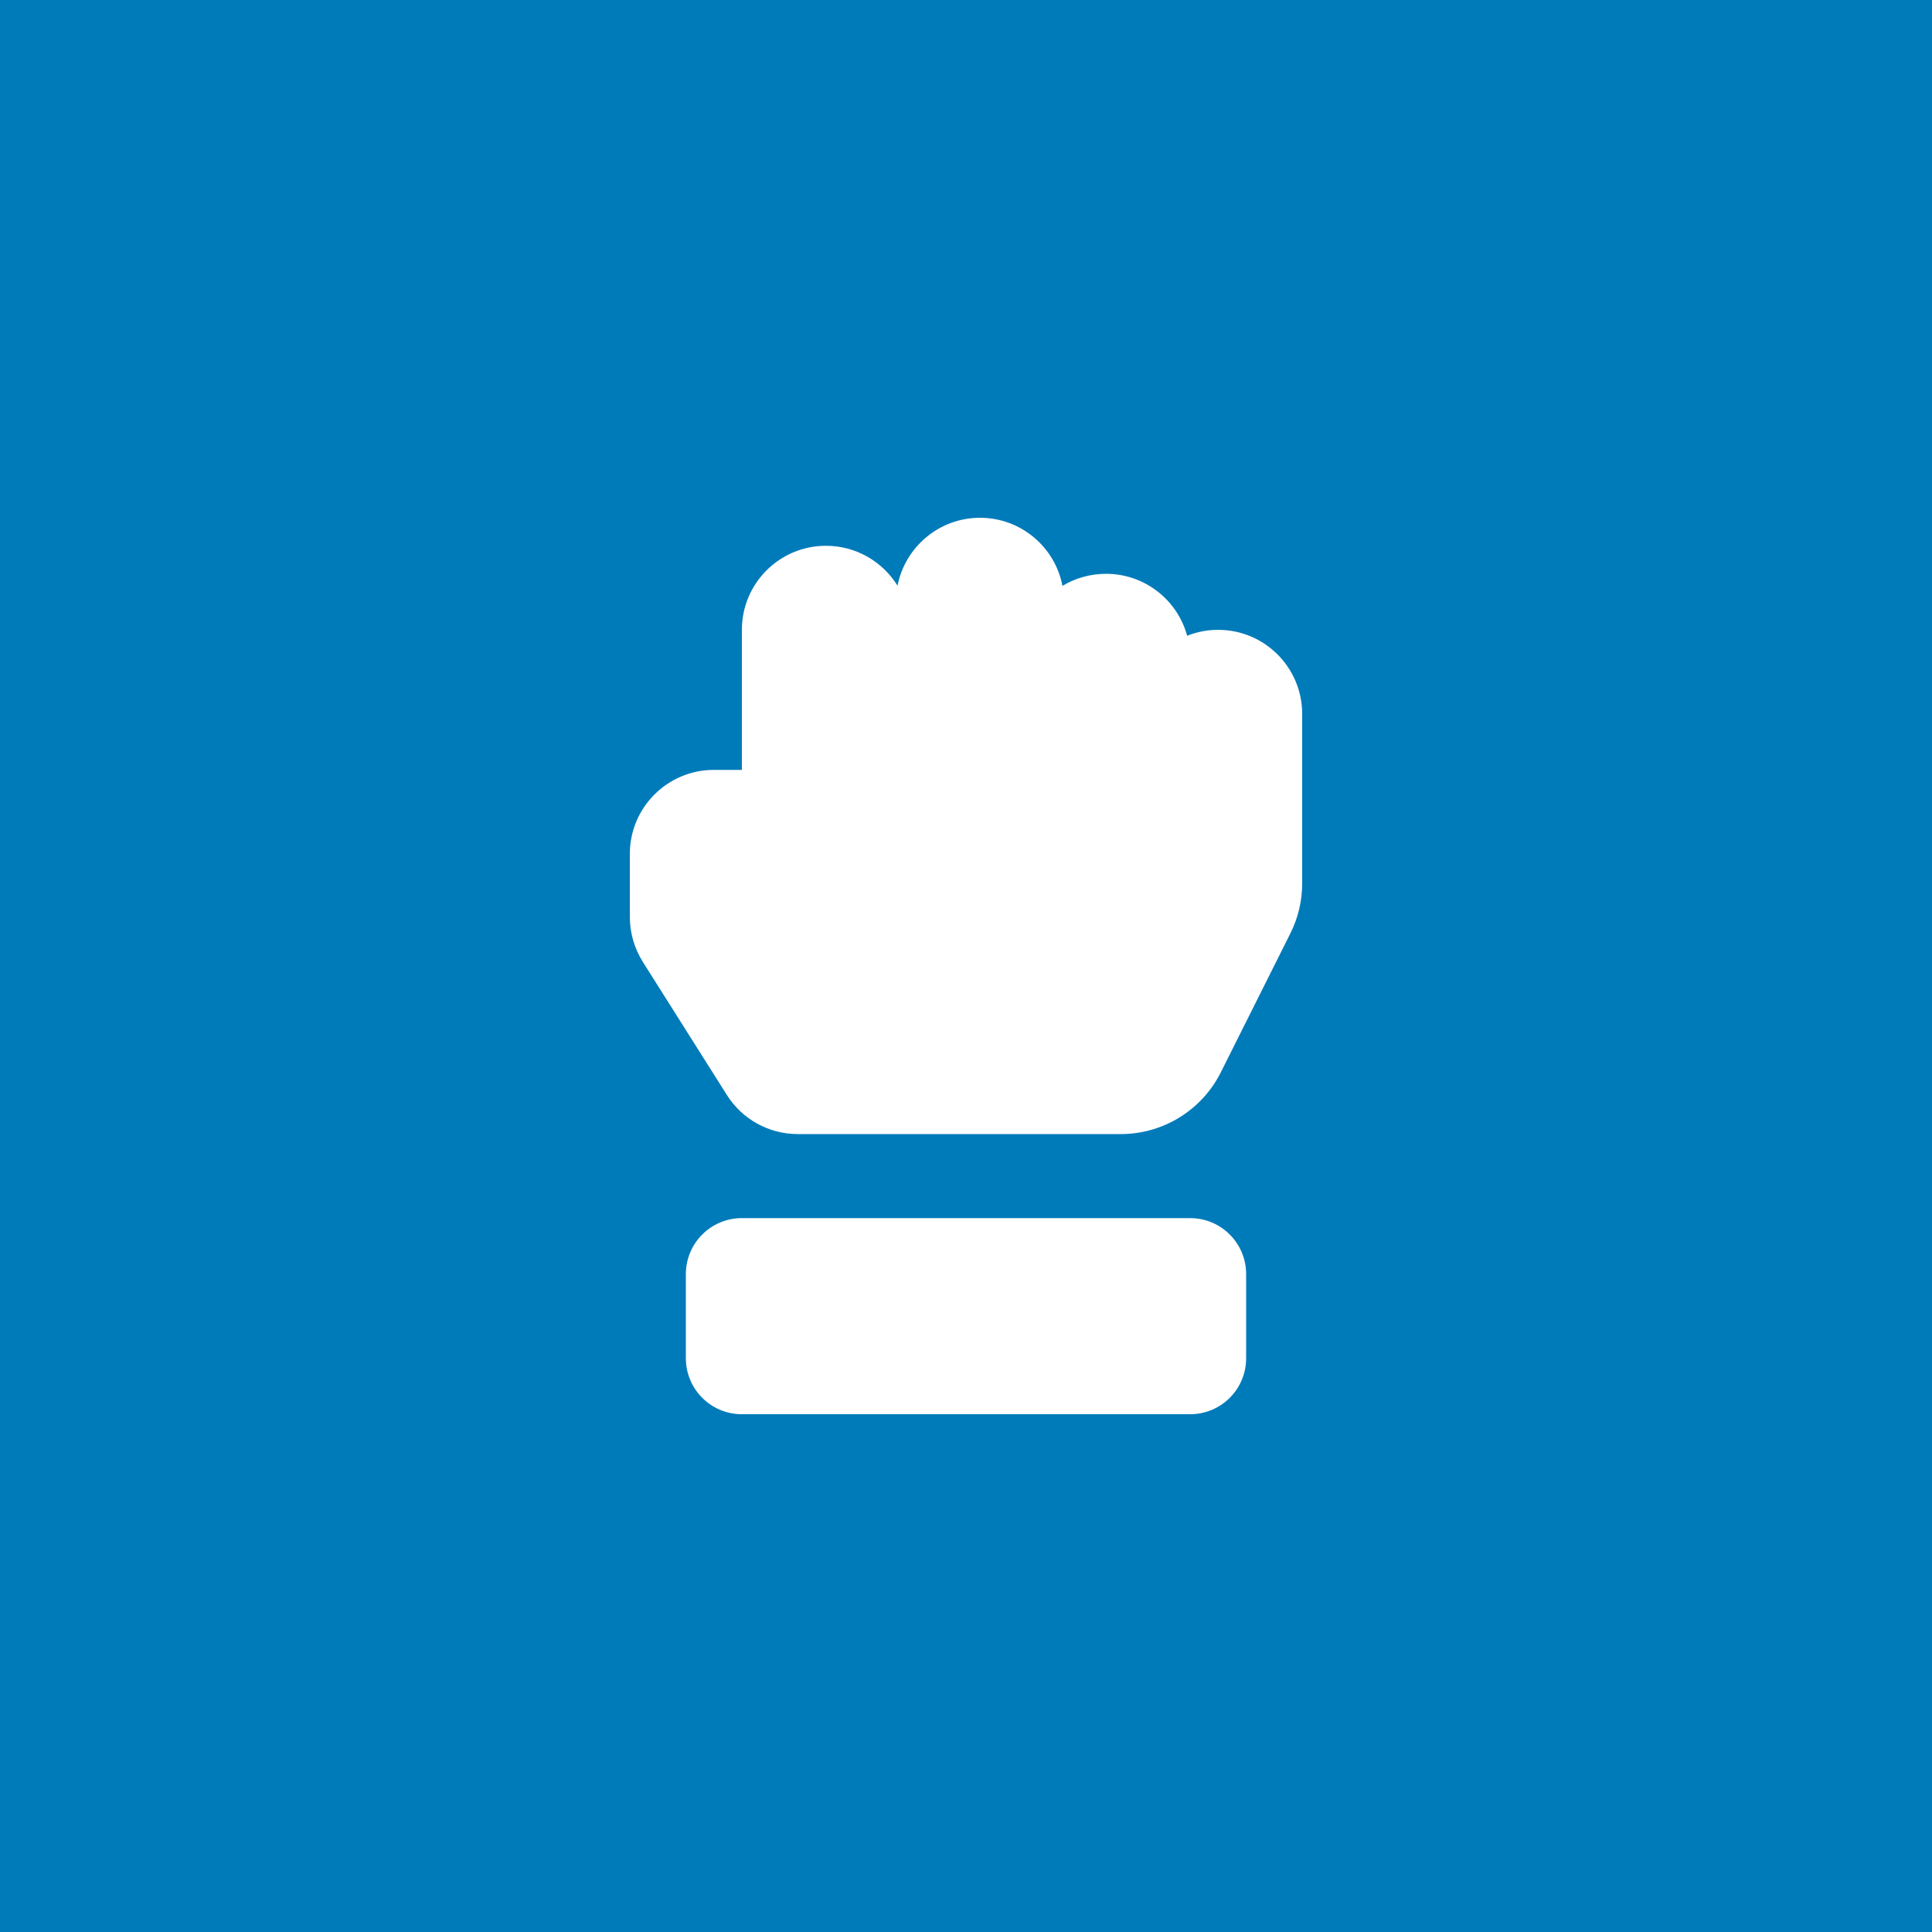 <svg width="100" height="100" viewBox="0 0 100 100" fill="none" xmlns="http://www.w3.org/2000/svg">
<rect width="100" height="100" fill="#007BBA"/>
<path d="M33.27 49.783C32.835 49.085 32.6 48.287 32.6 47.462V44.2C32.6 41.798 34.548 39.85 36.95 39.85H38.4V32.6C38.4 30.198 40.348 28.25 42.75 28.25C44.317 28.25 45.686 29.075 46.456 30.316C46.846 28.314 48.613 26.8 50.725 26.8C52.845 26.8 54.612 28.323 54.993 30.325C55.655 29.927 56.425 29.7 57.25 29.7C59.252 29.7 60.947 31.059 61.446 32.908C61.944 32.709 62.479 32.6 63.05 32.6C65.451 32.6 67.4 34.548 67.4 36.95V45.732C67.4 46.629 67.191 47.517 66.783 48.324L63.195 55.492C62.216 57.459 60.204 58.7 58.011 58.7H41.3C39.804 58.7 38.418 57.939 37.62 56.67L33.27 49.783ZM35.5 70.3V65.95C35.5 64.346 36.795 63.05 38.4 63.05H61.6C63.204 63.05 64.5 64.346 64.5 65.95V70.3C64.5 71.904 63.204 73.2 61.6 73.2H38.4C36.795 73.2 35.5 71.904 35.5 70.3Z" fill="white"/>
</svg>
